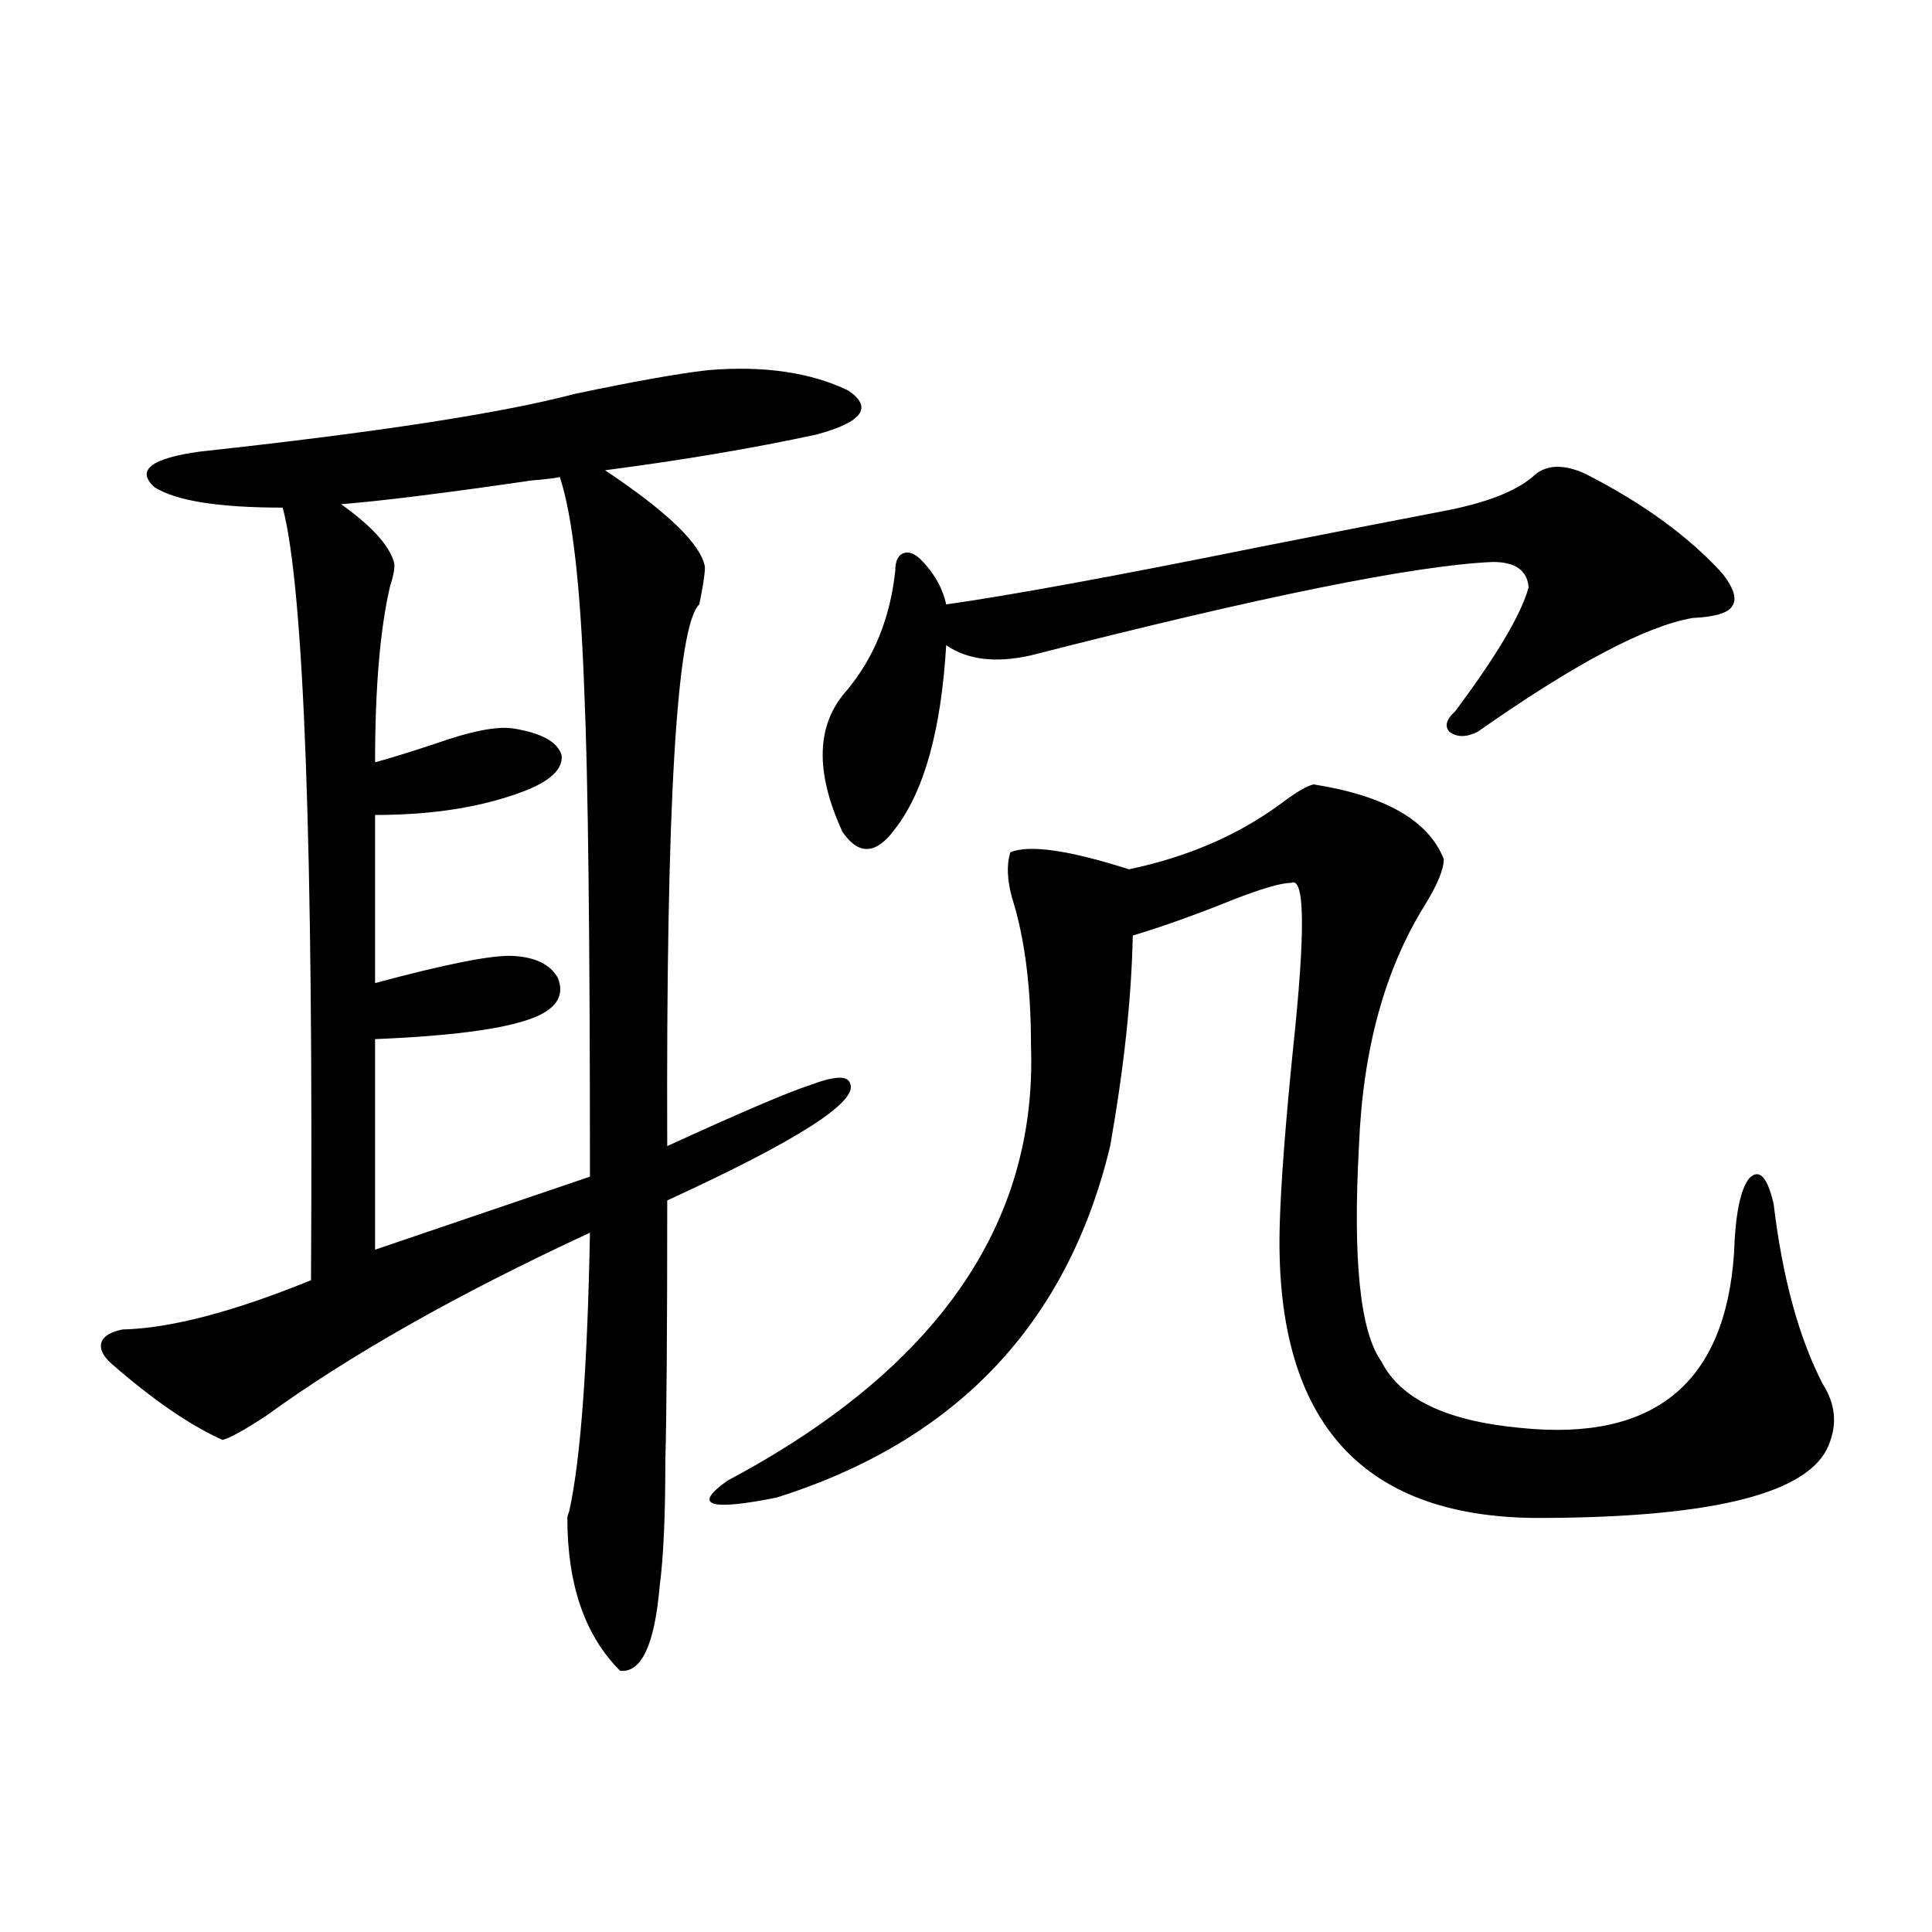 <?xml version="1.0" encoding="utf-8"?>
<!-- Generator: Adobe Illustrator 16.0.0, SVG Export Plug-In . SVG Version: 6.00 Build 0)  -->
<!DOCTYPE svg PUBLIC "-//W3C//DTD SVG 1.1//EN" "http://www.w3.org/Graphics/SVG/1.1/DTD/svg11.dtd">
<svg version="1.1" id="图层_1" xmlns="http://www.w3.org/2000/svg" xmlns:xlink="http://www.w3.org/1999/xlink" x="0px" y="0px"
	 width="1000px" height="1000px" viewBox="0 0 1000 1000" enable-background="new 0 0 1000 1000" xml:space="preserve">
<path d="M366.821,191.555c28.612-2.334,52.682,1.182,72.193,10.547c13.003,8.789,7.469,16.411-16.585,22.852
	c-32.53,7.031-68.947,13.184-109.266,18.457c32.514,21.685,49.755,38.384,51.706,50.098c0,3.516-0.976,9.971-2.927,19.336
	c-11.707,11.138-17.24,104.59-16.585,280.371c38.368-17.578,63.078-28.125,74.145-31.641c12.347-4.683,19.176-4.971,20.487-0.879
	c4.542,9.38-26.996,29.595-94.632,60.645c0,67.388-0.335,112.212-0.976,134.473c0,28.716-0.976,50.4-2.927,65.039
	c-2.607,30.46-9.436,45.113-20.487,43.945c-18.216-18.168-27.316-44.521-27.316-79.102c0-0.576,0.32-1.758,0.976-3.516
	c5.854-26.367,9.42-74.404,10.731-144.141c-68.291,31.641-124.235,63.281-167.801,94.922c-11.707,7.622-19.192,11.729-22.438,12.305
	c-16.92-7.607-36.097-20.791-57.56-39.551c-4.558-4.092-6.189-7.91-4.878-11.426c1.296-2.925,4.878-4.971,10.731-6.152
	c24.71-0.576,57.224-9.077,97.559-25.488c1.296-224.409-3.582-357.715-14.634-399.902c-33.17,0-55.288-3.516-66.34-10.547
	c-9.756-8.789-1.951-14.941,23.414-18.457c91.705-9.956,156.414-19.912,194.142-29.883
	C328.117,197.419,351.211,193.313,366.821,191.555z M289.75,246.926c-2.607,0.591-7.485,1.182-14.634,1.758
	c-44.237,6.455-77.071,10.547-98.534,12.305c15.609,11.138,24.71,21.094,27.316,29.883c0.64,2.349,0,6.455-1.951,12.305
	c-5.213,22.275-7.805,52.734-7.805,91.406c8.445-2.334,18.856-5.562,31.219-9.668c18.201-6.44,31.539-9.077,39.999-7.91
	c14.954,2.349,23.414,7.031,25.365,14.063c0.64,7.031-5.854,13.184-19.512,18.457c-21.463,8.213-47.164,12.305-77.071,12.305v87.012
	c37.072-9.956,60.806-14.639,71.218-14.063c11.707,0.591,19.512,4.395,23.414,11.426c3.247,8.213,0,14.653-9.756,19.336
	c-13.658,6.455-41.95,10.547-84.876,12.305v108.984l111.217-37.793c0-123.623-0.976-207.422-2.927-251.367
	C300.481,303.176,296.243,266.262,289.75,246.926z M679.984,406.008c37.072,5.864,59.511,18.76,67.315,38.672
	c0,5.273-3.262,13.184-9.756,23.73c-20.823,33.398-32.194,75.01-34.146,124.805c-3.262,59.189,0.64,96.392,11.707,111.621
	c9.756,19.336,33.81,30.762,72.193,34.277c68.931,7.031,105.683-23.14,110.241-90.527c0.64-19.912,3.247-32.808,7.805-38.672
	c5.198-5.273,9.42-0.879,12.683,13.184c4.542,38.096,13.002,69.146,25.365,93.164c7.149,11.138,7.805,22.563,1.951,34.277
	c-12.363,23.442-62.438,35.156-150.24,35.156c-91.705-0.576-135.942-51.553-132.68-152.93c0.64-21.094,2.927-50.977,6.829-89.648
	c6.494-60.933,6.174-89.648-0.976-86.133c-5.213,0-15.289,2.939-30.243,8.789c-18.871,7.622-36.097,13.774-51.706,18.457
	c-0.656,32.231-4.558,68.555-11.707,108.984c-22.118,91.997-79.678,152.642-172.679,181.934
	c-35.121,7.031-43.581,4.106-25.365-8.789c107.955-57.417,160.316-132.412,157.069-225c0-30.459-3.262-55.947-9.756-76.465
	c-2.607-9.365-2.927-17.275-0.976-23.73c9.756-4.092,30.243-1.167,61.462,8.789c30.563-6.44,56.904-17.866,79.022-34.277
	C671.204,409.826,676.722,406.599,679.984,406.008z M820.468,245.168c29.908,15.244,53.657,32.52,71.218,51.855
	c5.854,7.622,7.469,13.184,4.878,16.699c-1.951,3.516-8.78,5.576-20.487,6.152c-24.07,4.106-61.142,23.73-111.217,58.887
	c-5.854,2.939-10.731,2.939-14.634,0c-2.607-2.925-1.631-6.44,2.927-10.547c21.463-28.701,34.146-50.098,38.048-64.16
	c-0.656-8.789-6.829-13.184-18.536-13.184c-40.334,1.758-119.997,17.881-239.019,48.34c-18.216,4.106-32.85,2.349-43.901-5.273
	c-2.607,43.945-11.387,75.586-26.341,94.922c-9.756,13.486-18.872,14.063-27.316,1.758c-14.314-31.05-13.658-55.371,1.951-72.949
	c14.298-16.987,22.759-37.793,25.365-62.402c0-4.683,1.296-7.607,3.902-8.789c2.591-1.167,5.518-0.288,8.78,2.637
	c7.149,7.031,11.707,14.941,13.658,23.73c33.17-4.683,87.468-14.639,162.923-29.883c41.615-8.198,73.169-14.351,94.632-18.457
	c21.463-4.092,36.737-9.956,45.853-17.578C799.646,240.485,808.761,239.895,820.468,245.168z"/>
</svg>
